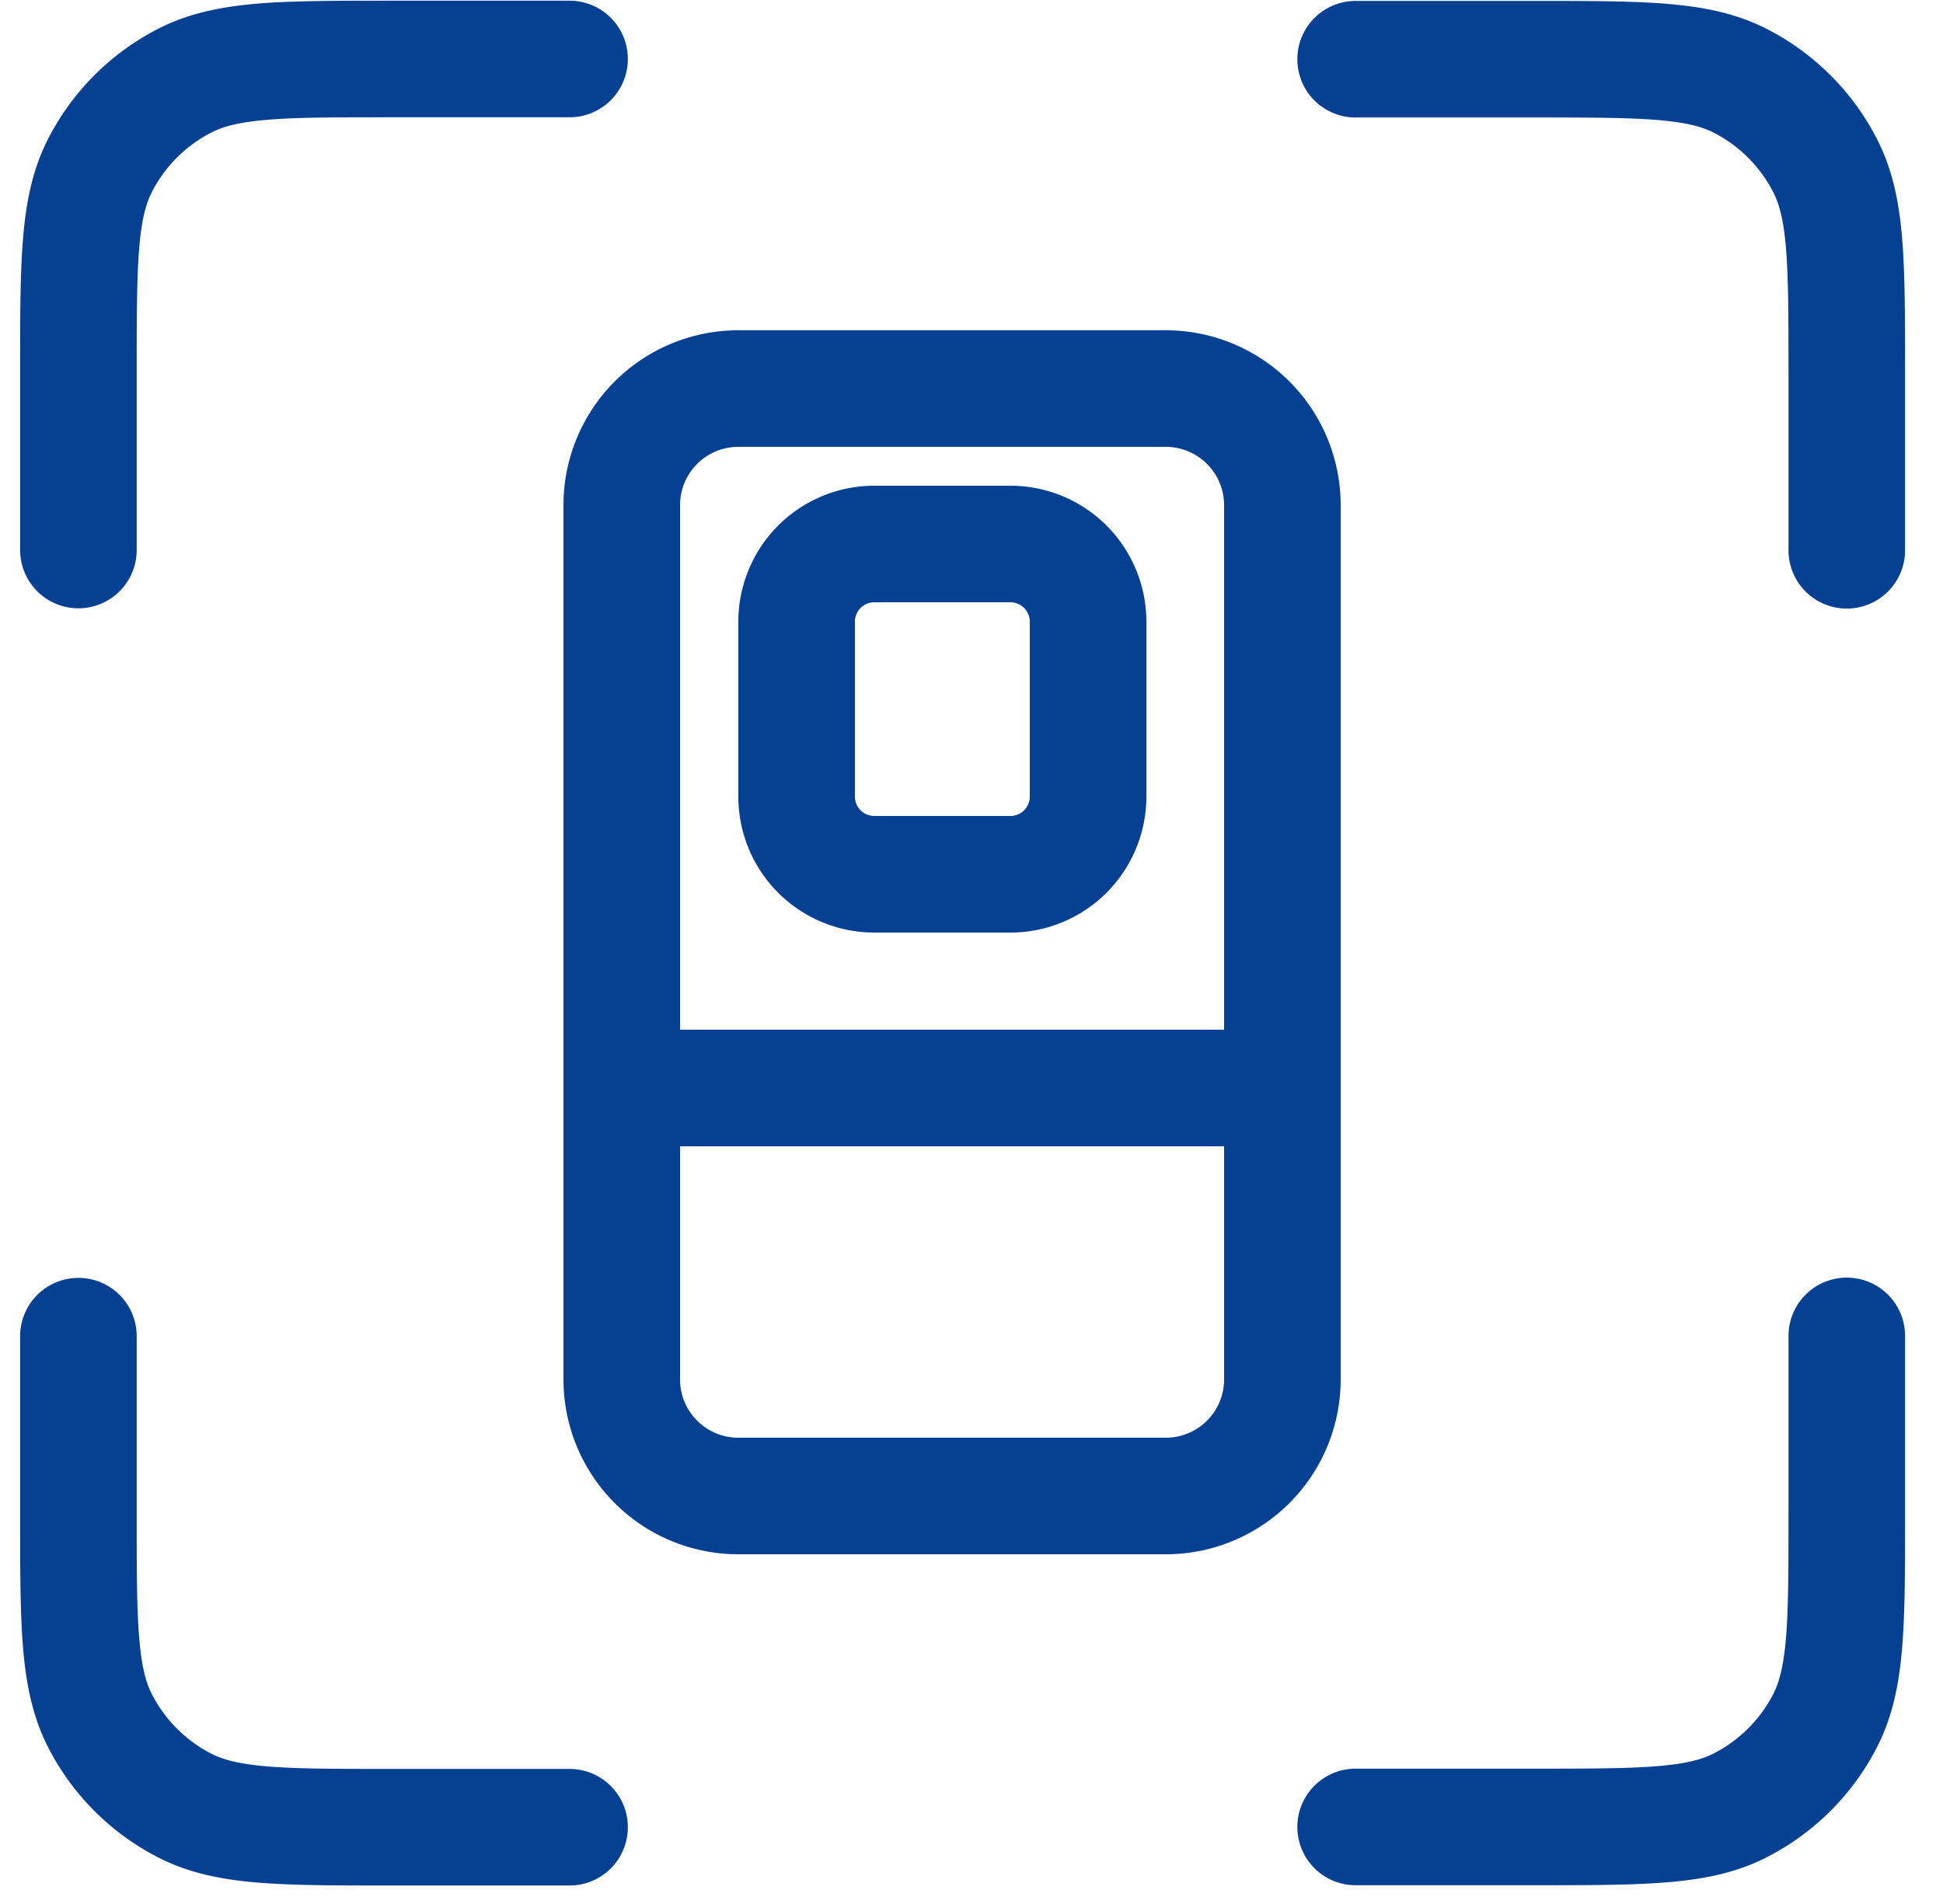 
<svg xmlns="http://www.w3.org/2000/svg" fill="none" viewBox="0 0 50 49">
  <path fill="#064093" fill-rule="evenodd" d="M10.042.018h4.615a1.5 1.5 0 010 3h-4.552c-1.443 0-2.434 0-3.202.063-.75.061-1.156.173-1.451.323-.668.339-1.21.88-1.548 1.547-.15.296-.262.701-.323 1.451-.062.768-.063 1.76-.063 3.201v4.552a1.5 1.5 0 01-3 0V9.54c0-1.364 0-2.478.073-3.382.076-.935.238-1.777.637-2.564v-.001A6.523 6.523 0 014.095.728C4.883.329 5.726.168 6.66.09 7.564.018 8.678.018 10.042.018zm32.84.08c.935.076 1.777.238 2.564.637h.001a6.523 6.523 0 012.866 2.866v.001c.4.787.562 1.63.638 2.565.073.904.073 2.017.073 3.38v4.615a1.5 1.5 0 01-3 0V9.61c0-1.443-.001-2.433-.063-3.201-.061-.75-.173-1.156-.323-1.45a3.523 3.523 0 00-1.548-1.55c-.296-.149-.702-.26-1.451-.322-.769-.062-1.76-.063-3.202-.063h-4.552a1.5 1.5 0 110-3H39.5c1.364 0 2.477 0 3.382.073zm4.642 32.782a1.5 1.5 0 011.5 1.5v4.614c0 1.364 0 2.477-.073 3.381-.076.936-.239 1.778-.637 2.565a6.524 6.524 0 01-2.867 2.866c-.788.4-1.63.561-2.565.637-.905.074-2.018.074-3.382.074h-4.615a1.5 1.5 0 110-3h4.552c1.442 0 2.433-.001 3.202-.064.75-.06 1.155-.173 1.45-.322a3.53 3.53 0 001.55-1.548c.149-.296.26-.701.322-1.45.062-.77.063-1.76.063-3.202V34.38a1.5 1.5 0 011.5-1.5zm-45.506.007a1.5 1.5 0 011.5 1.5v4.551c0 1.442 0 2.433.063 3.201.061.75.173 1.156.322 1.45.34.669.88 1.21 1.55 1.55.294.149.7.26 1.45.322.768.062 1.76.063 3.202.063h4.552a1.5 1.5 0 110 3h-4.615c-1.364 0-2.478 0-3.382-.073-.935-.076-1.778-.238-2.564-.637h-.001a6.523 6.523 0 01-2.867-2.866v-.001c-.399-.787-.56-1.63-.637-2.565-.073-.904-.073-2.017-.073-3.38v-4.615a1.5 1.5 0 011.5-1.5z" clip-rule="evenodd"></path>
  <path fill="#064093" fill-rule="evenodd" d="M14.5 13A4.5 4.5 0 0119 8.5h11a4.5 4.5 0 014.5 4.5v22.5A4.5 4.5 0 0130 40H19a4.5 4.5 0 01-4.5-4.5V13zm4.5-1.5a1.5 1.5 0 00-1.5 1.5v22.5A1.5 1.5 0 0019 37h11a1.5 1.5 0 001.5-1.5V13a1.5 1.5 0 00-1.5-1.5H19z" clip-rule="evenodd"></path>
  <path fill="#064093" fill-rule="evenodd" d="M19 16a3.5 3.5 0 013.5-3.5H26a3.5 3.5 0 013.5 3.5v4.5A3.5 3.5 0 0126 24h-3.5a3.5 3.5 0 01-3.5-3.5V16zm3.5-.5a.5.5 0 00-.5.5v4.5a.5.5 0 00.5.5H26a.5.5 0 00.5-.5V16a.5.5 0 00-.5-.5h-3.5z" clip-rule="evenodd"></path>
  <path fill="#064093" fill-rule="evenodd" d="M33 29.5H15.5v-3H33v3z" clip-rule="evenodd"></path>
</svg>

